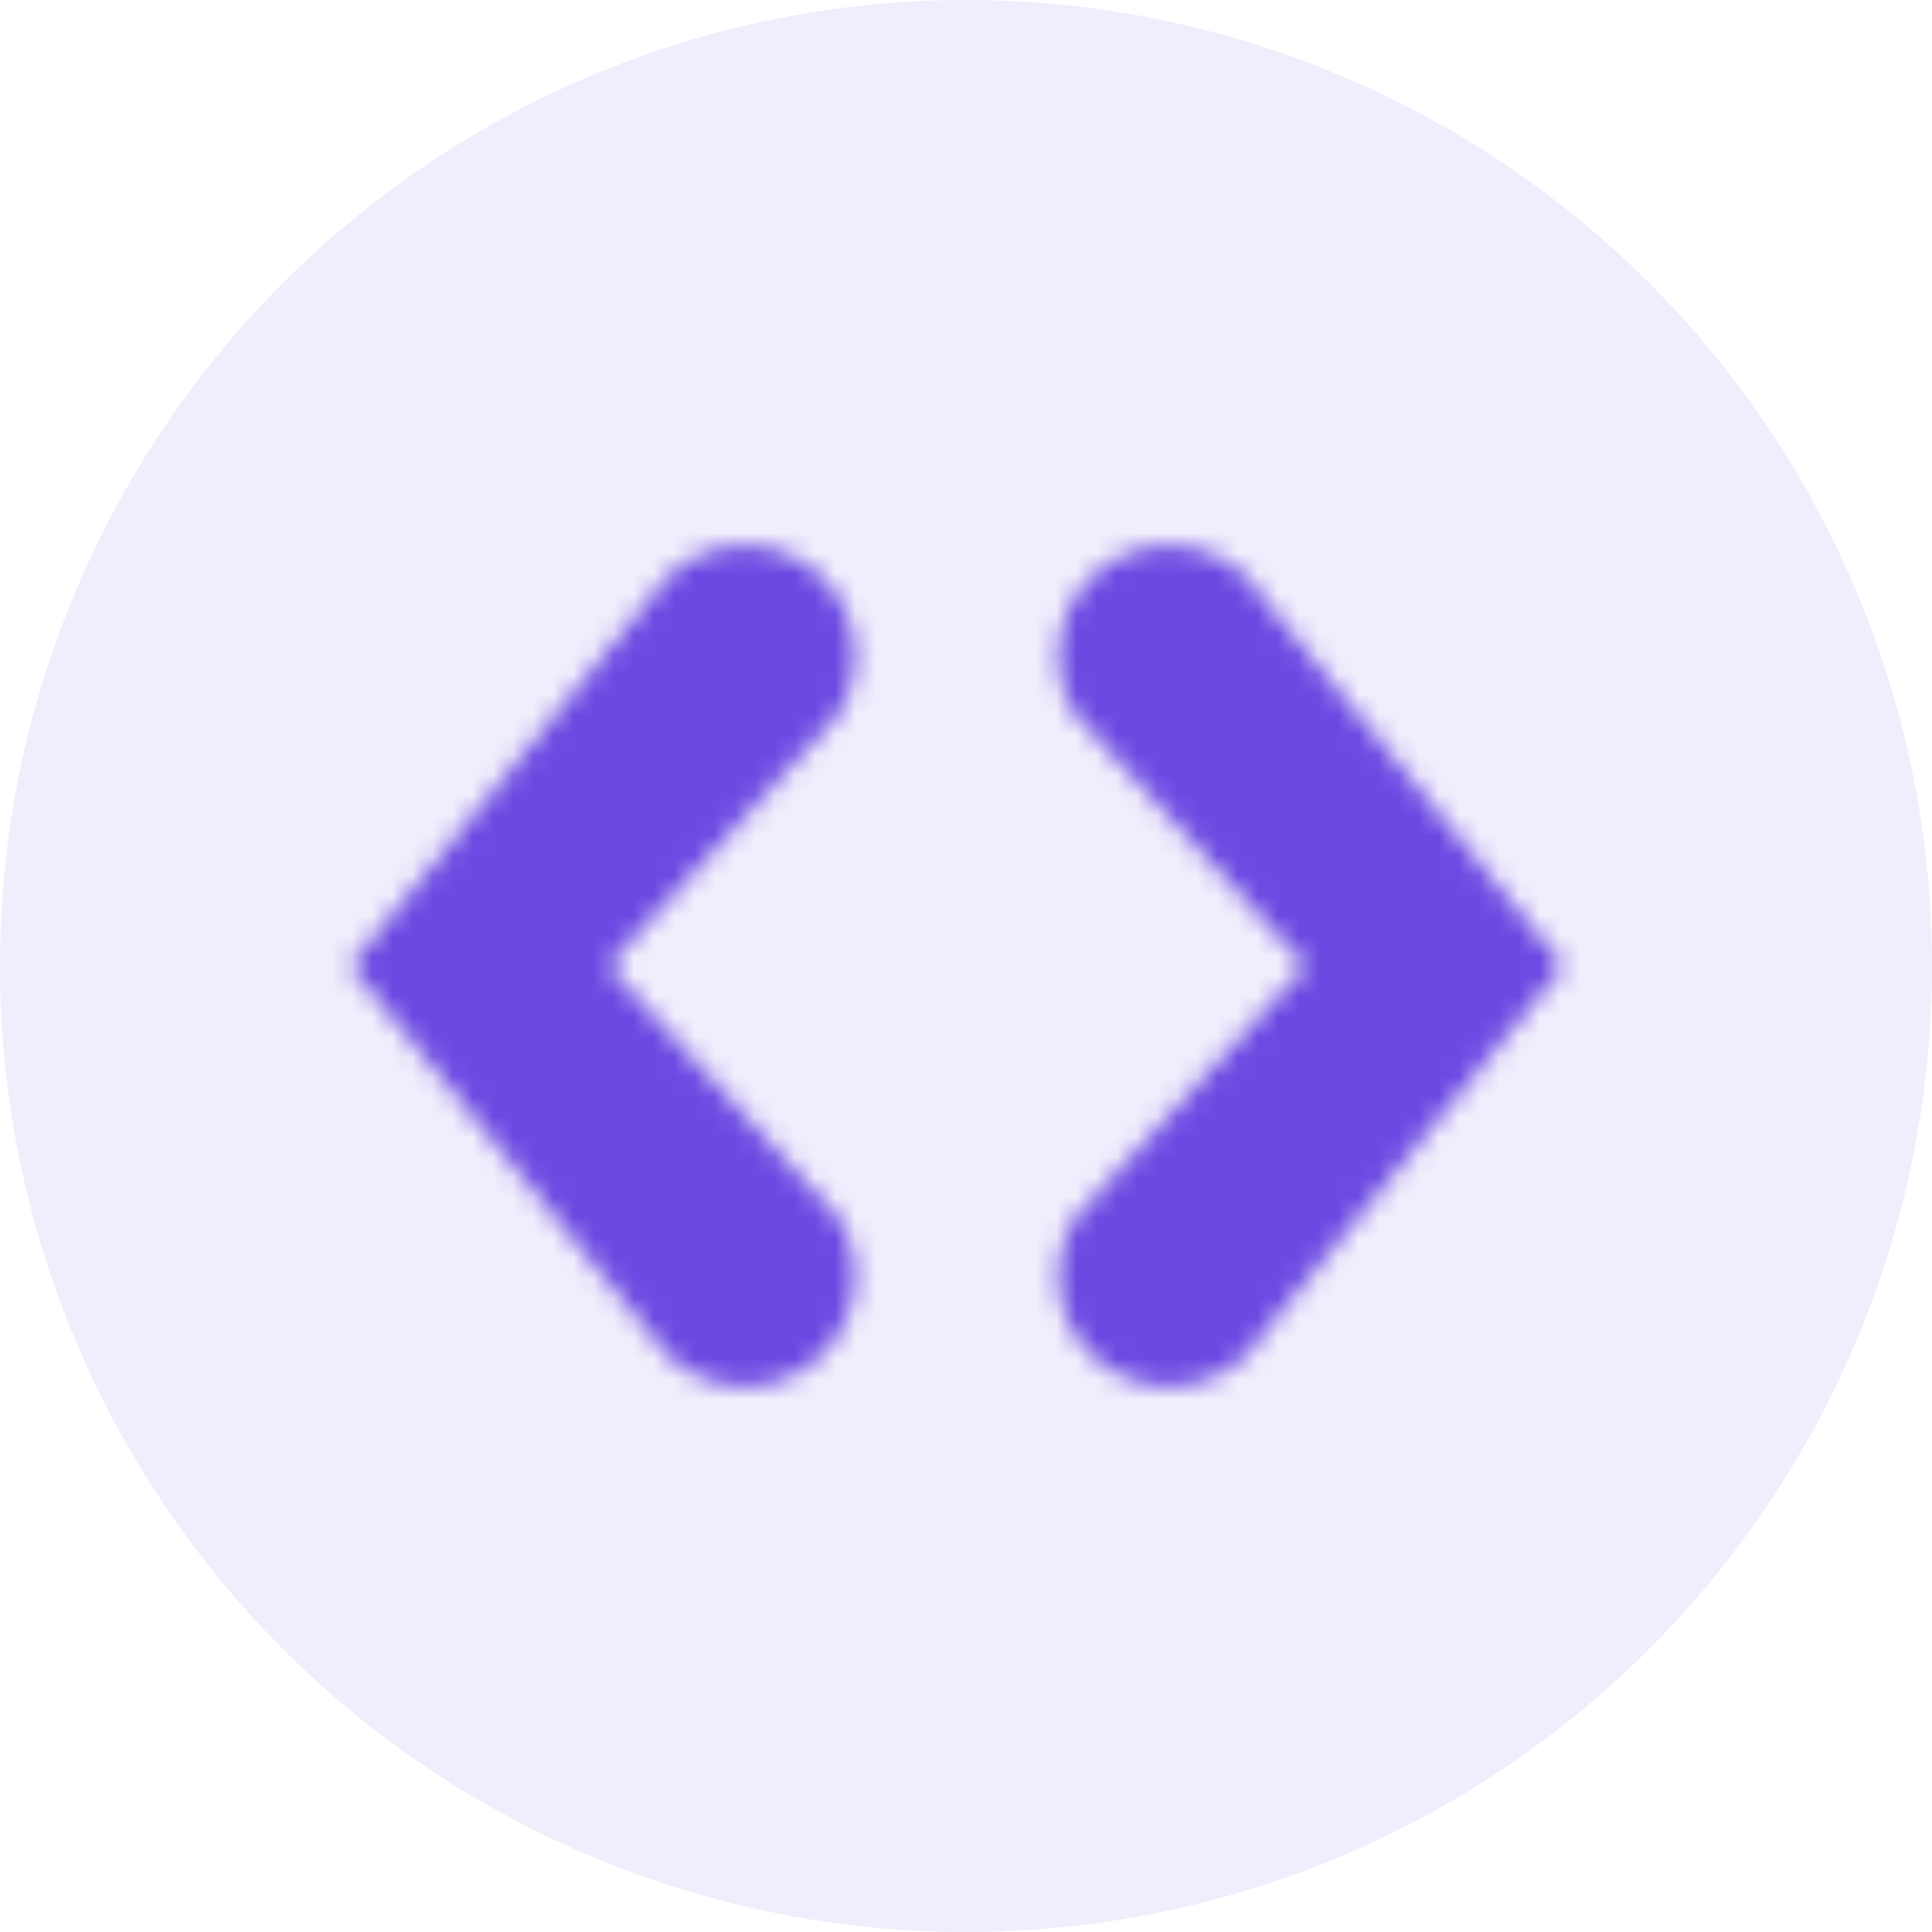 <?xml version="1.0" encoding="UTF-8"?>
<svg width="96px" height="96px" viewBox="0 0 96 96" version="1.1" xmlns="http://www.w3.org/2000/svg" xmlns:xlink="http://www.w3.org/1999/xlink">
    <!-- Generator: Sketch 57.1 (83088) - https://sketch.com -->
    <title>Group 2@3x</title>
    <desc>Created with Sketch.</desc>
    <defs>
        <path d="M17.284,14.77 C18.847,12.166 22.225,11.321 24.83,12.884 C27.434,14.447 28.279,17.825 26.716,20.43 L26.716,20.43 L15.214,33 L26.716,45.57 C28.279,48.175 27.434,51.553 24.83,53.116 C22.225,54.679 18.847,53.834 17.284,51.23 L17.284,51.23 L2.386,33 Z M47.803,14.77 L62.701,33 L47.803,51.23 C46.24,53.834 42.862,54.679 40.257,53.116 C37.652,51.553 36.808,48.175 38.371,45.57 L49.873,33 L38.371,20.43 C36.808,17.825 37.652,14.447 40.257,12.884 C42.862,11.321 46.24,12.166 47.803,14.77 Z" id="path-1"></path>
    </defs>
    <g id="12-App-gallery" stroke="none" stroke-width="1" fill="none" fill-rule="evenodd">
        <g id="Artboard" transform="translate(-1030, -470)">
            <g id="Group-2" transform="translate(1030, 470)">
                <circle id="Oval-6" fill="#6C4AE2" opacity="0.1" cx="48" cy="48" r="48"></circle>
                <g id="Icon/No-code" transform="translate(15, 15)">
                    <mask id="mask-2" fill="white">
                        <use xlink:href="#path-1"></use>
                    </mask>
                    <g id="Combined-Shape" fill-rule="nonzero"></g>
                    <g id="Mixin/Color/Purple/Solid" mask="url(#mask-2)" fill="#6C4AE2" fill-rule="evenodd">
                        <rect id="Mixin/Color/Red/Solid" x="0" y="0" width="66" height="66"></rect>
                    </g>
                </g>
            </g>
        </g>
    </g>
</svg>